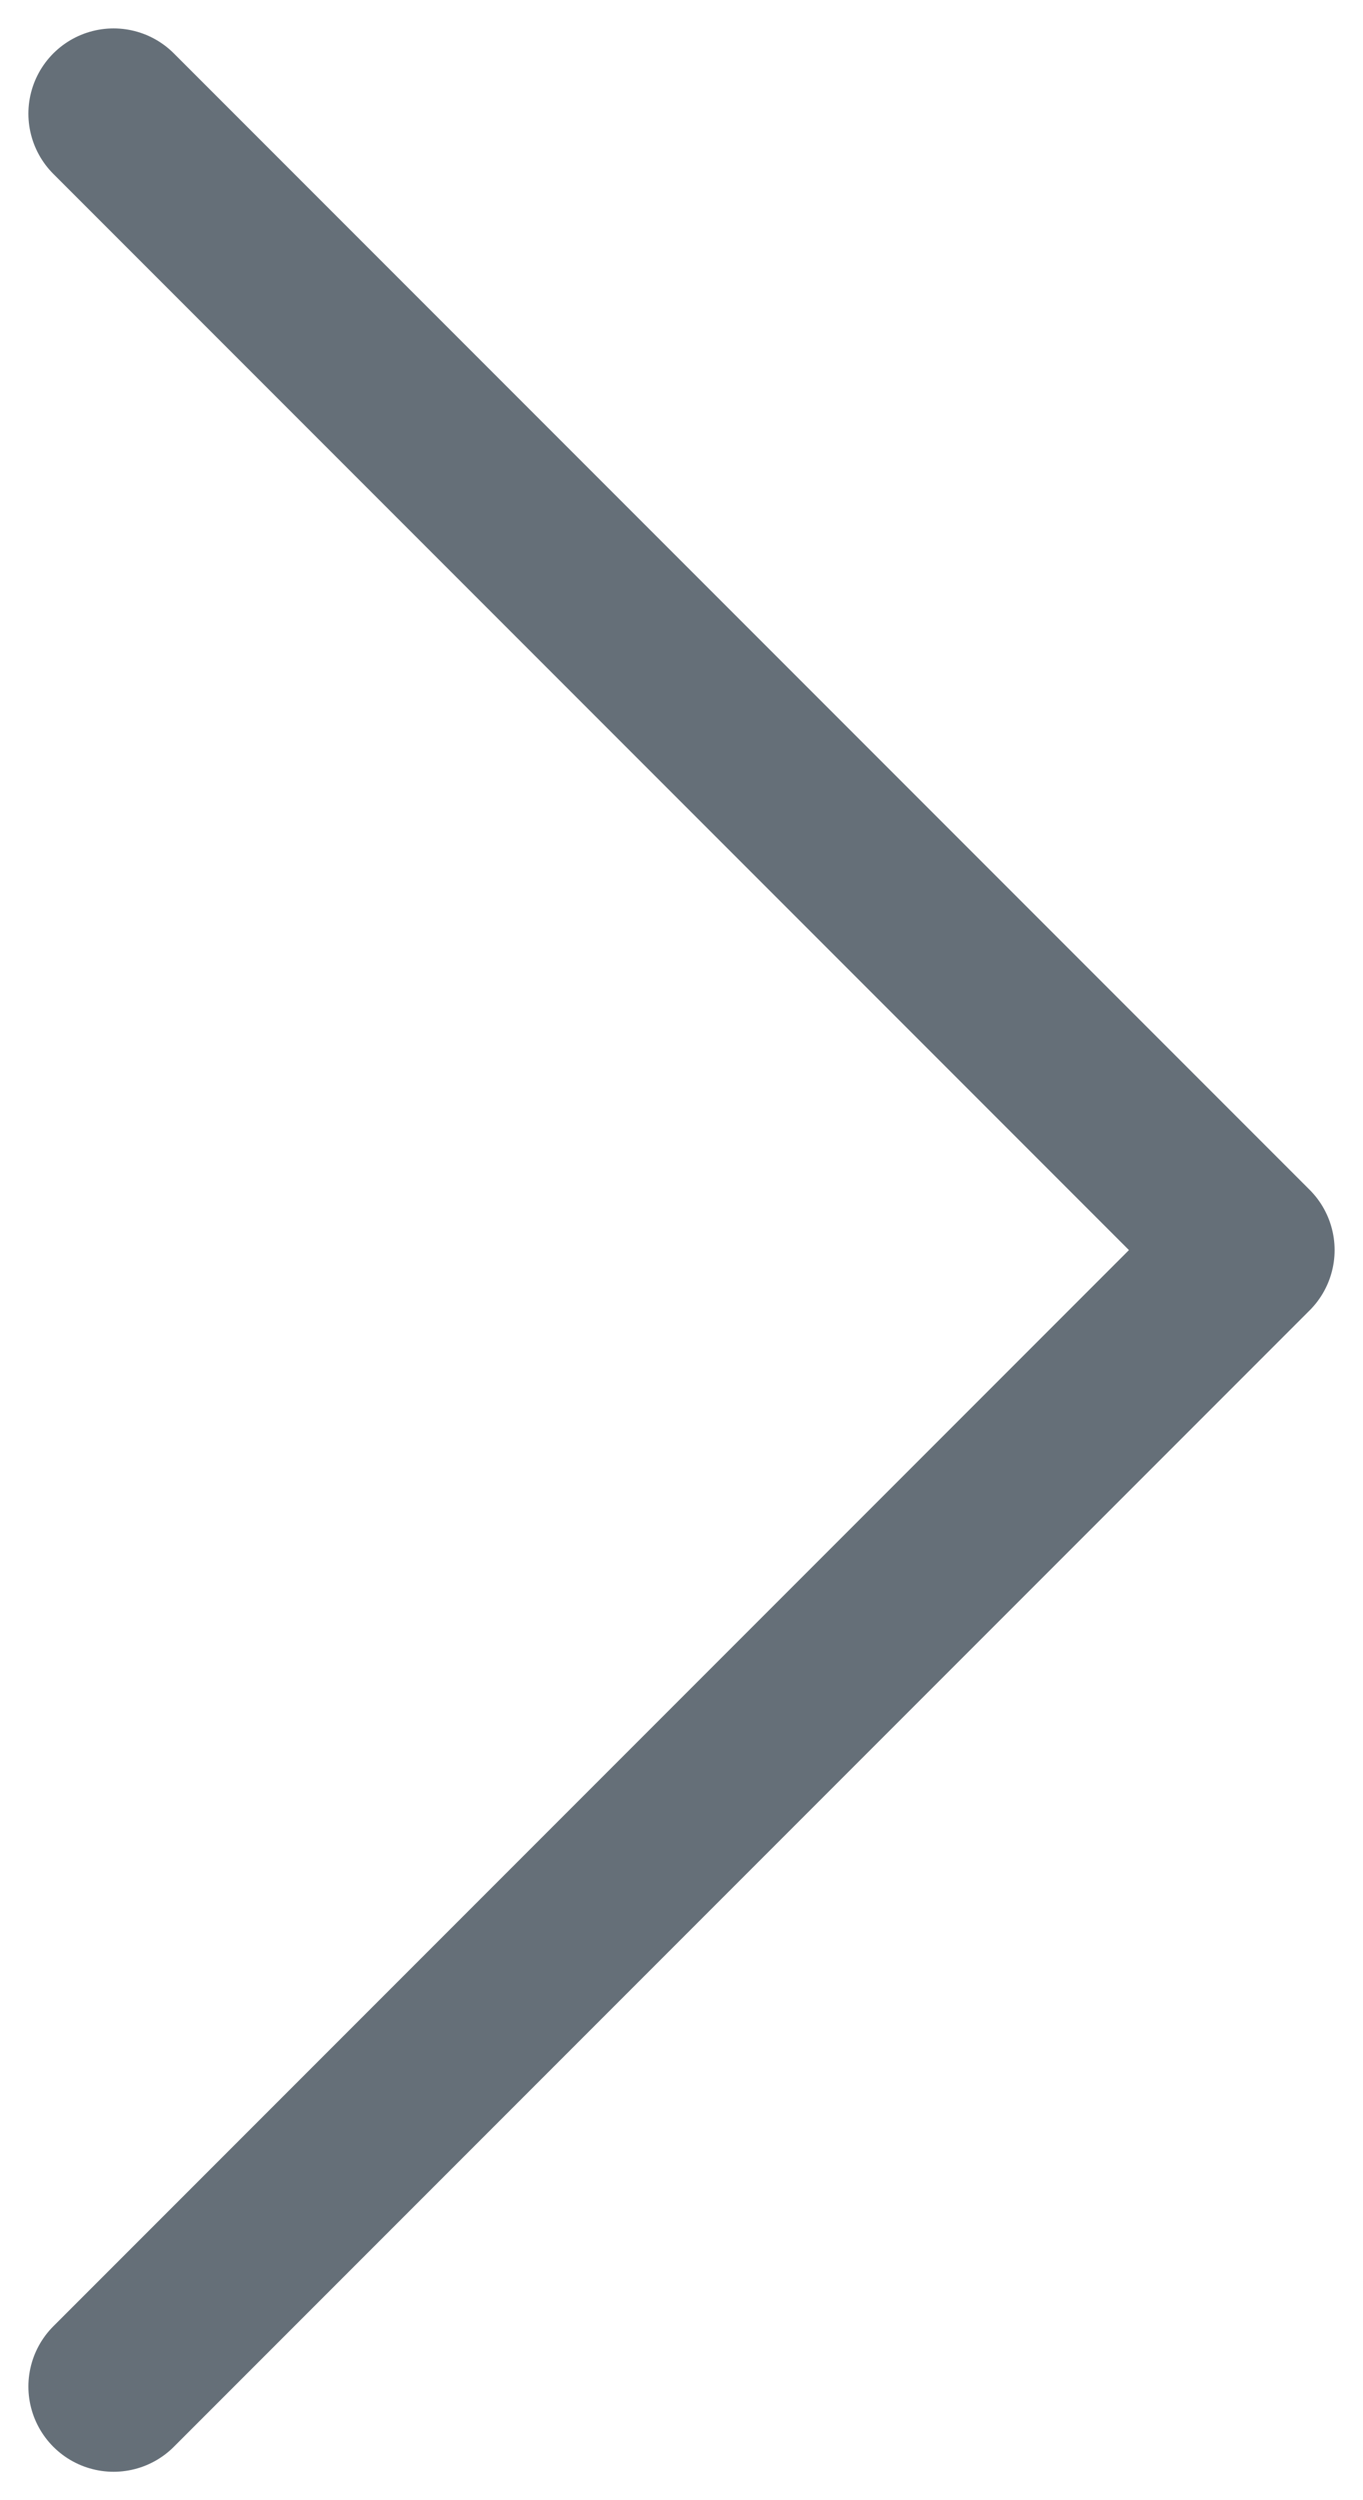 <svg width="12" height="22" viewBox="0 0 12 22" fill="none" xmlns="http://www.w3.org/2000/svg">
<path d="M1 1L11 11L1 21" stroke="#656F78" stroke-width="1.5" stroke-linecap="round" stroke-linejoin="round"/>
</svg>
